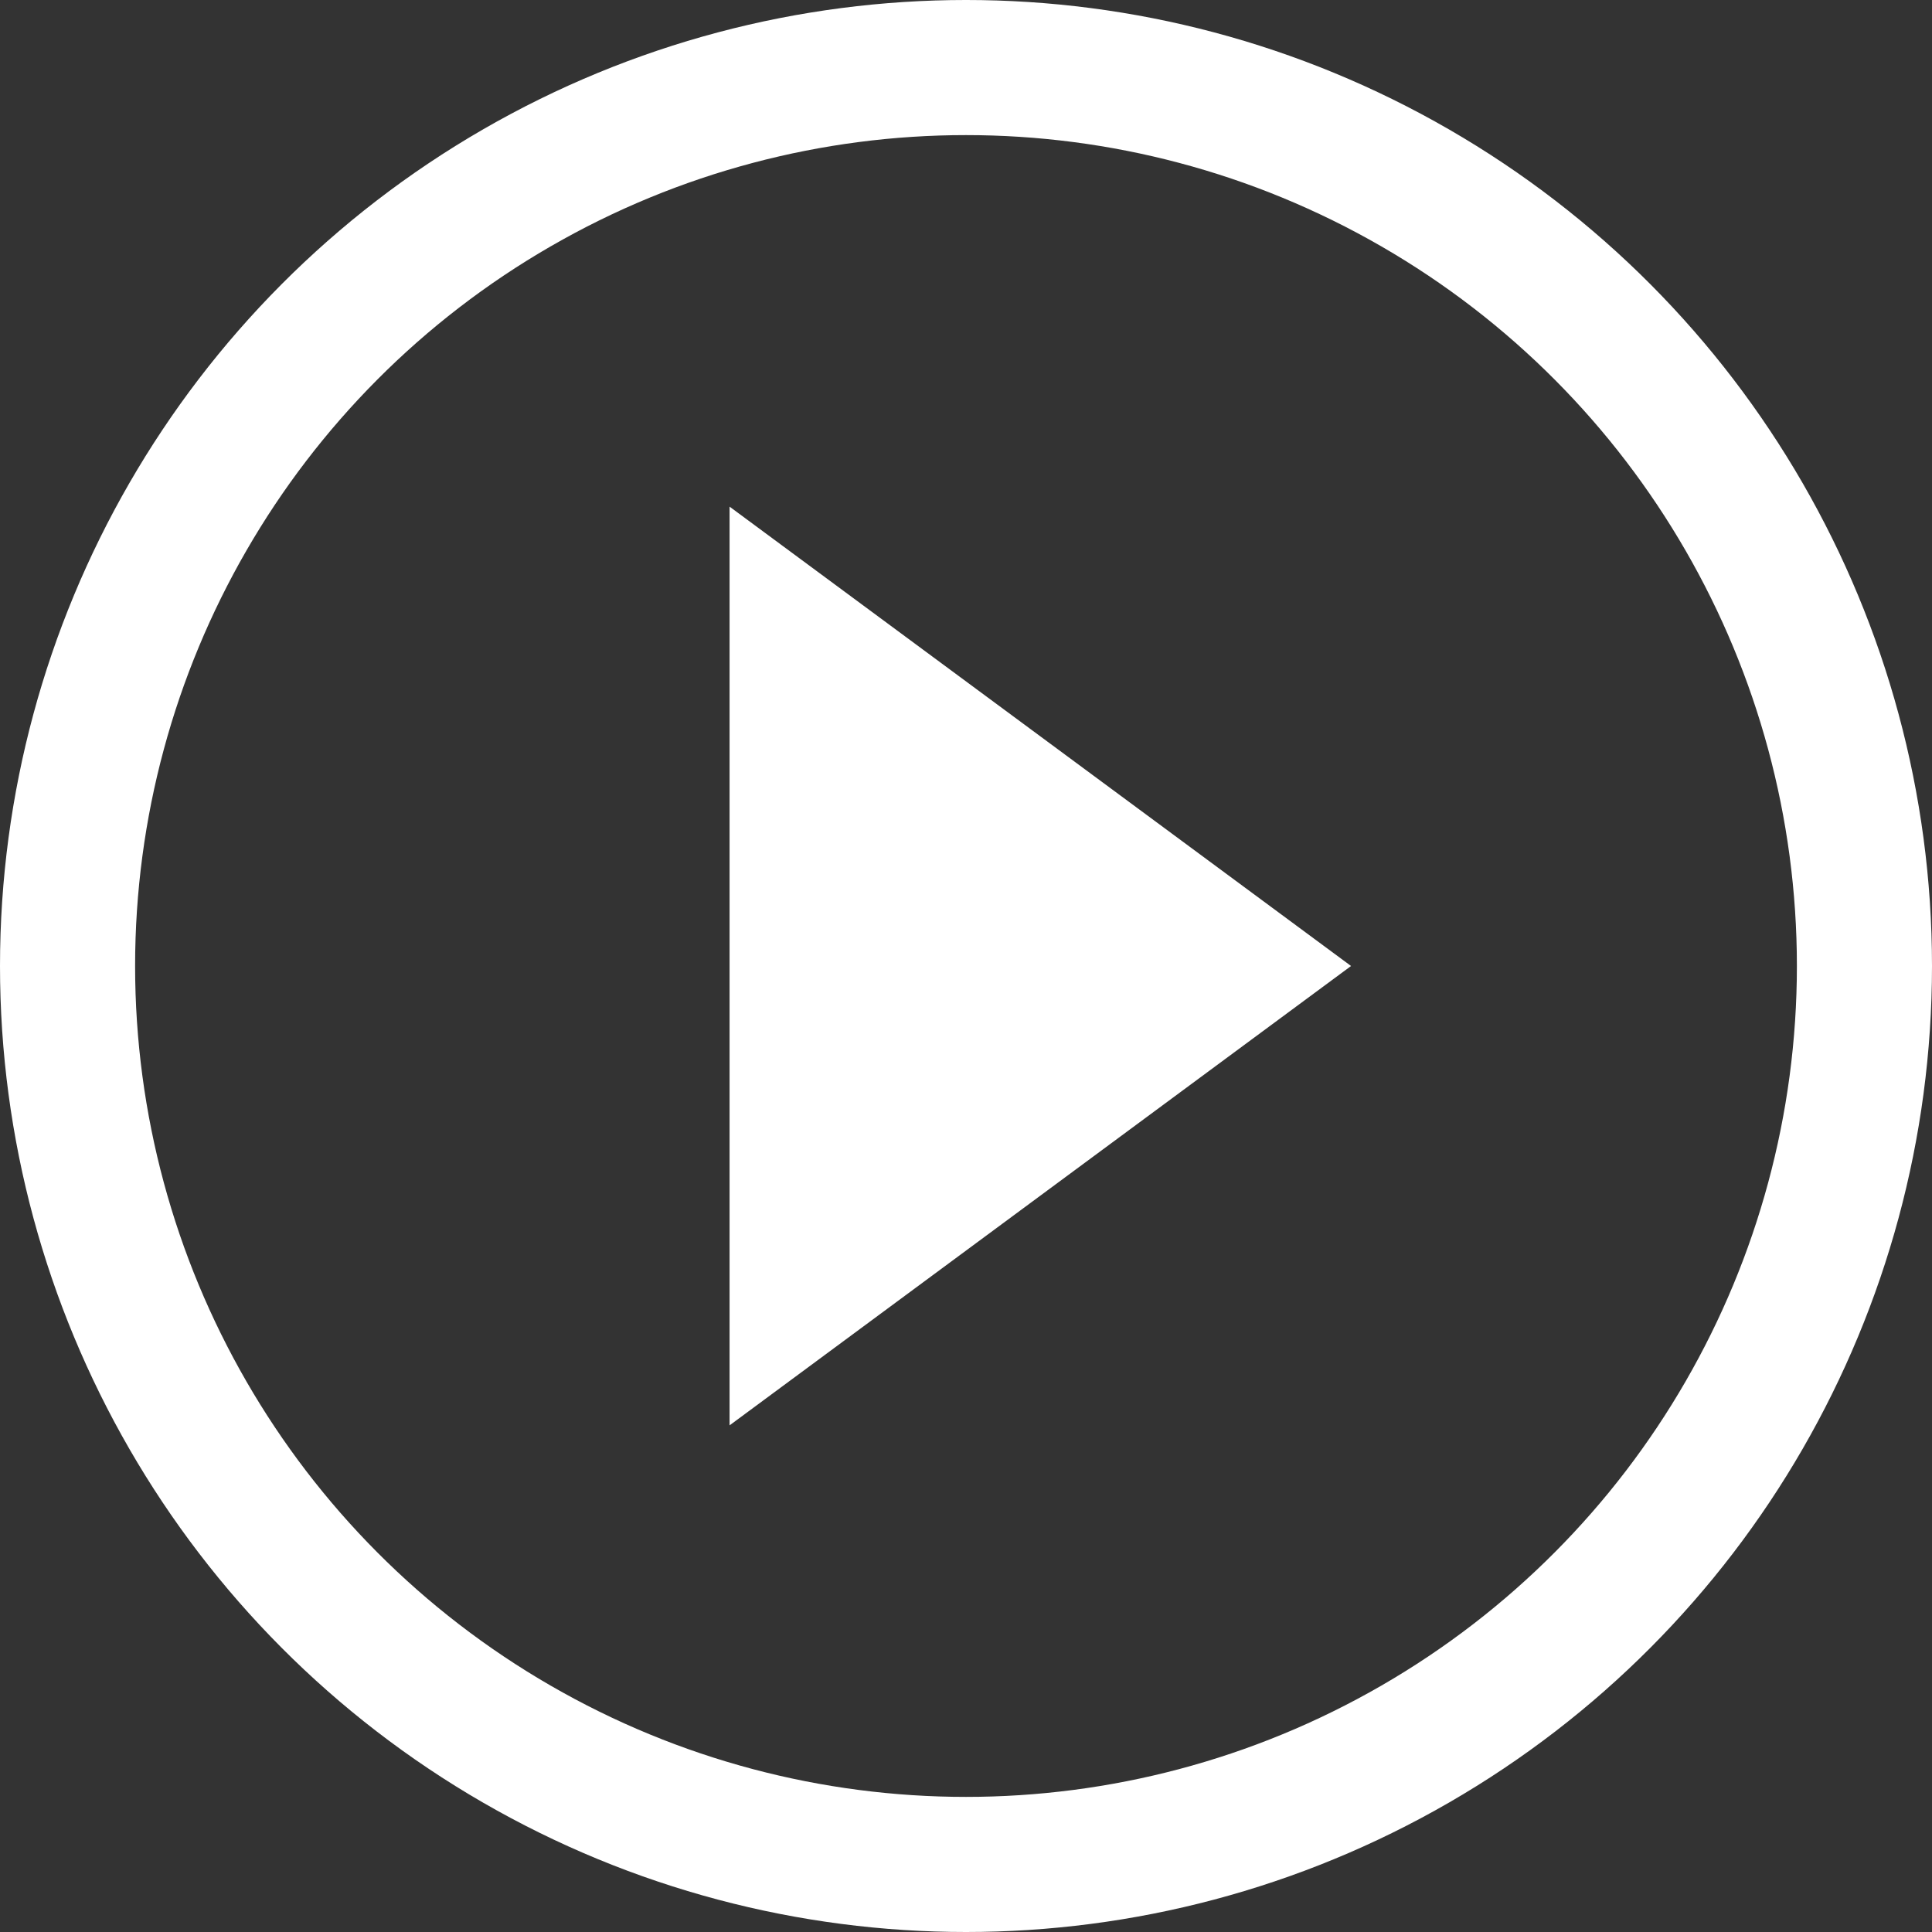 <?xml version="1.0" encoding="utf-8"?>
<!-- Generator: Adobe Illustrator 27.1.1, SVG Export Plug-In . SVG Version: 6.00 Build 0)  -->
<svg version="1.0" id="Layer_1" xmlns="http://www.w3.org/2000/svg" xmlns:xlink="http://www.w3.org/1999/xlink" x="0px" y="0px"
	 viewBox="0 0 57.2 57.2" style="enable-background:new 0 0 57.2 57.2;" xml:space="preserve">
<rect x="0" y="0" width="57.2" height="57.2" fill="#333333" stroke="none"/>
<style type="text/css">
	.st0{fill:none;stroke:#ffffff;stroke-width:4;stroke-linecap:square;stroke-linejoin:round;stroke-miterlimit:10;}
	.st1{fill:#ffffff;}
</style>
<circle class="st0" cx="28.6" cy="28.6" r="26.6"/>
<polygon class="st1" points="21.6,42.2 21.6,15 40,28.6 "/>
</svg>
